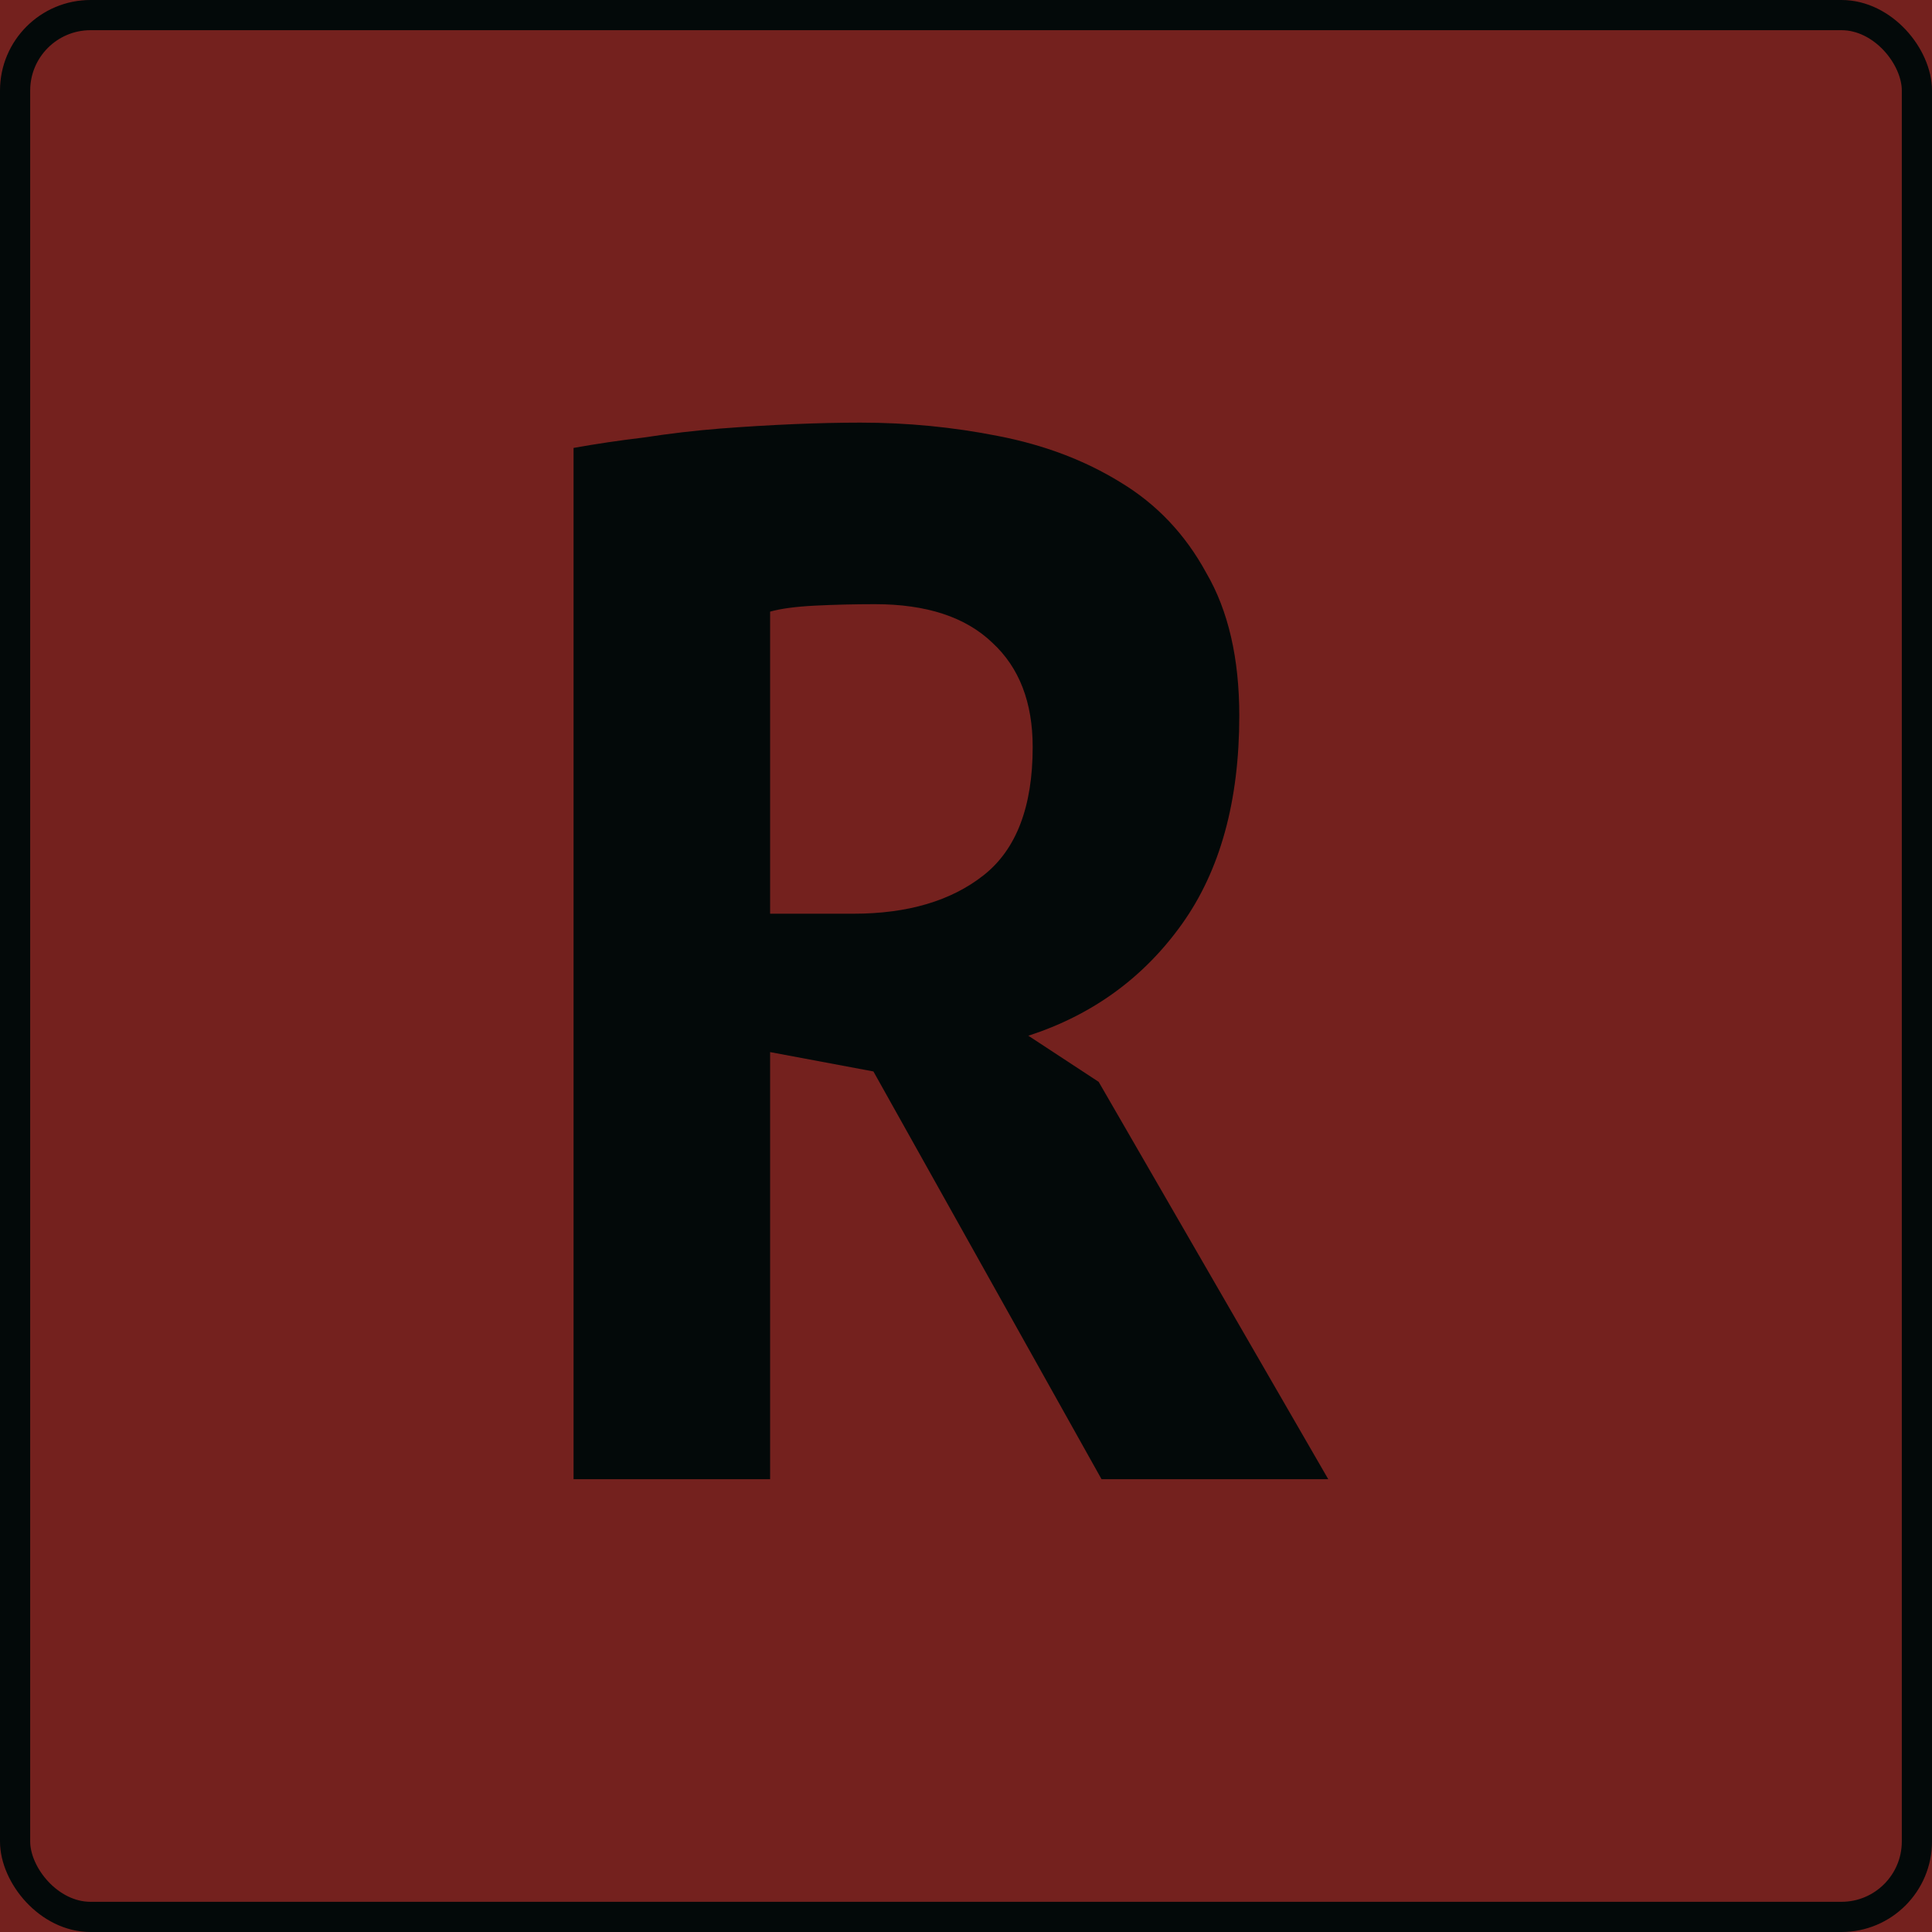 <?xml version="1.0" encoding="UTF-8"?> <svg xmlns="http://www.w3.org/2000/svg" width="64" height="64" viewBox="0 0 64 64" fill="none"> <g clip-path="url(#clip0_210_589)"> <rect width="64" height="64" fill="#74211E"></rect> <rect x="0.5" y="0.5" width="63" height="63" rx="2.5" stroke="#030909"></rect> <path d="M19 14.838C19.729 14.707 20.505 14.591 21.329 14.493C22.184 14.361 23.024 14.263 23.848 14.197C24.703 14.132 25.527 14.082 26.319 14.049C27.111 14.016 27.84 14 28.506 14C30.058 14 31.579 14.148 33.068 14.444C34.589 14.739 35.936 15.249 37.108 15.972C38.312 16.695 39.263 17.697 39.96 18.979C40.689 20.228 41.053 21.805 41.053 23.711C41.053 26.538 40.419 28.838 39.152 30.613C37.885 32.387 36.19 33.62 34.066 34.31L36.395 35.838L44 49H36.49L28.933 35.493L25.511 34.852V49H19V14.838ZM28.981 20.014C28.316 20.014 27.65 20.03 26.985 20.063C26.351 20.096 25.86 20.162 25.511 20.261V30.268H28.268C30.074 30.268 31.516 29.84 32.593 28.986C33.67 28.131 34.209 26.718 34.209 24.747C34.209 23.268 33.766 22.117 32.878 21.296C31.991 20.441 30.692 20.014 28.981 20.014Z" fill="#030909"></path> </g> <defs> <clipPath id="clip0_210_589"> <rect width="64" height="64" fill="white"></rect> </clipPath> </defs> </svg> 